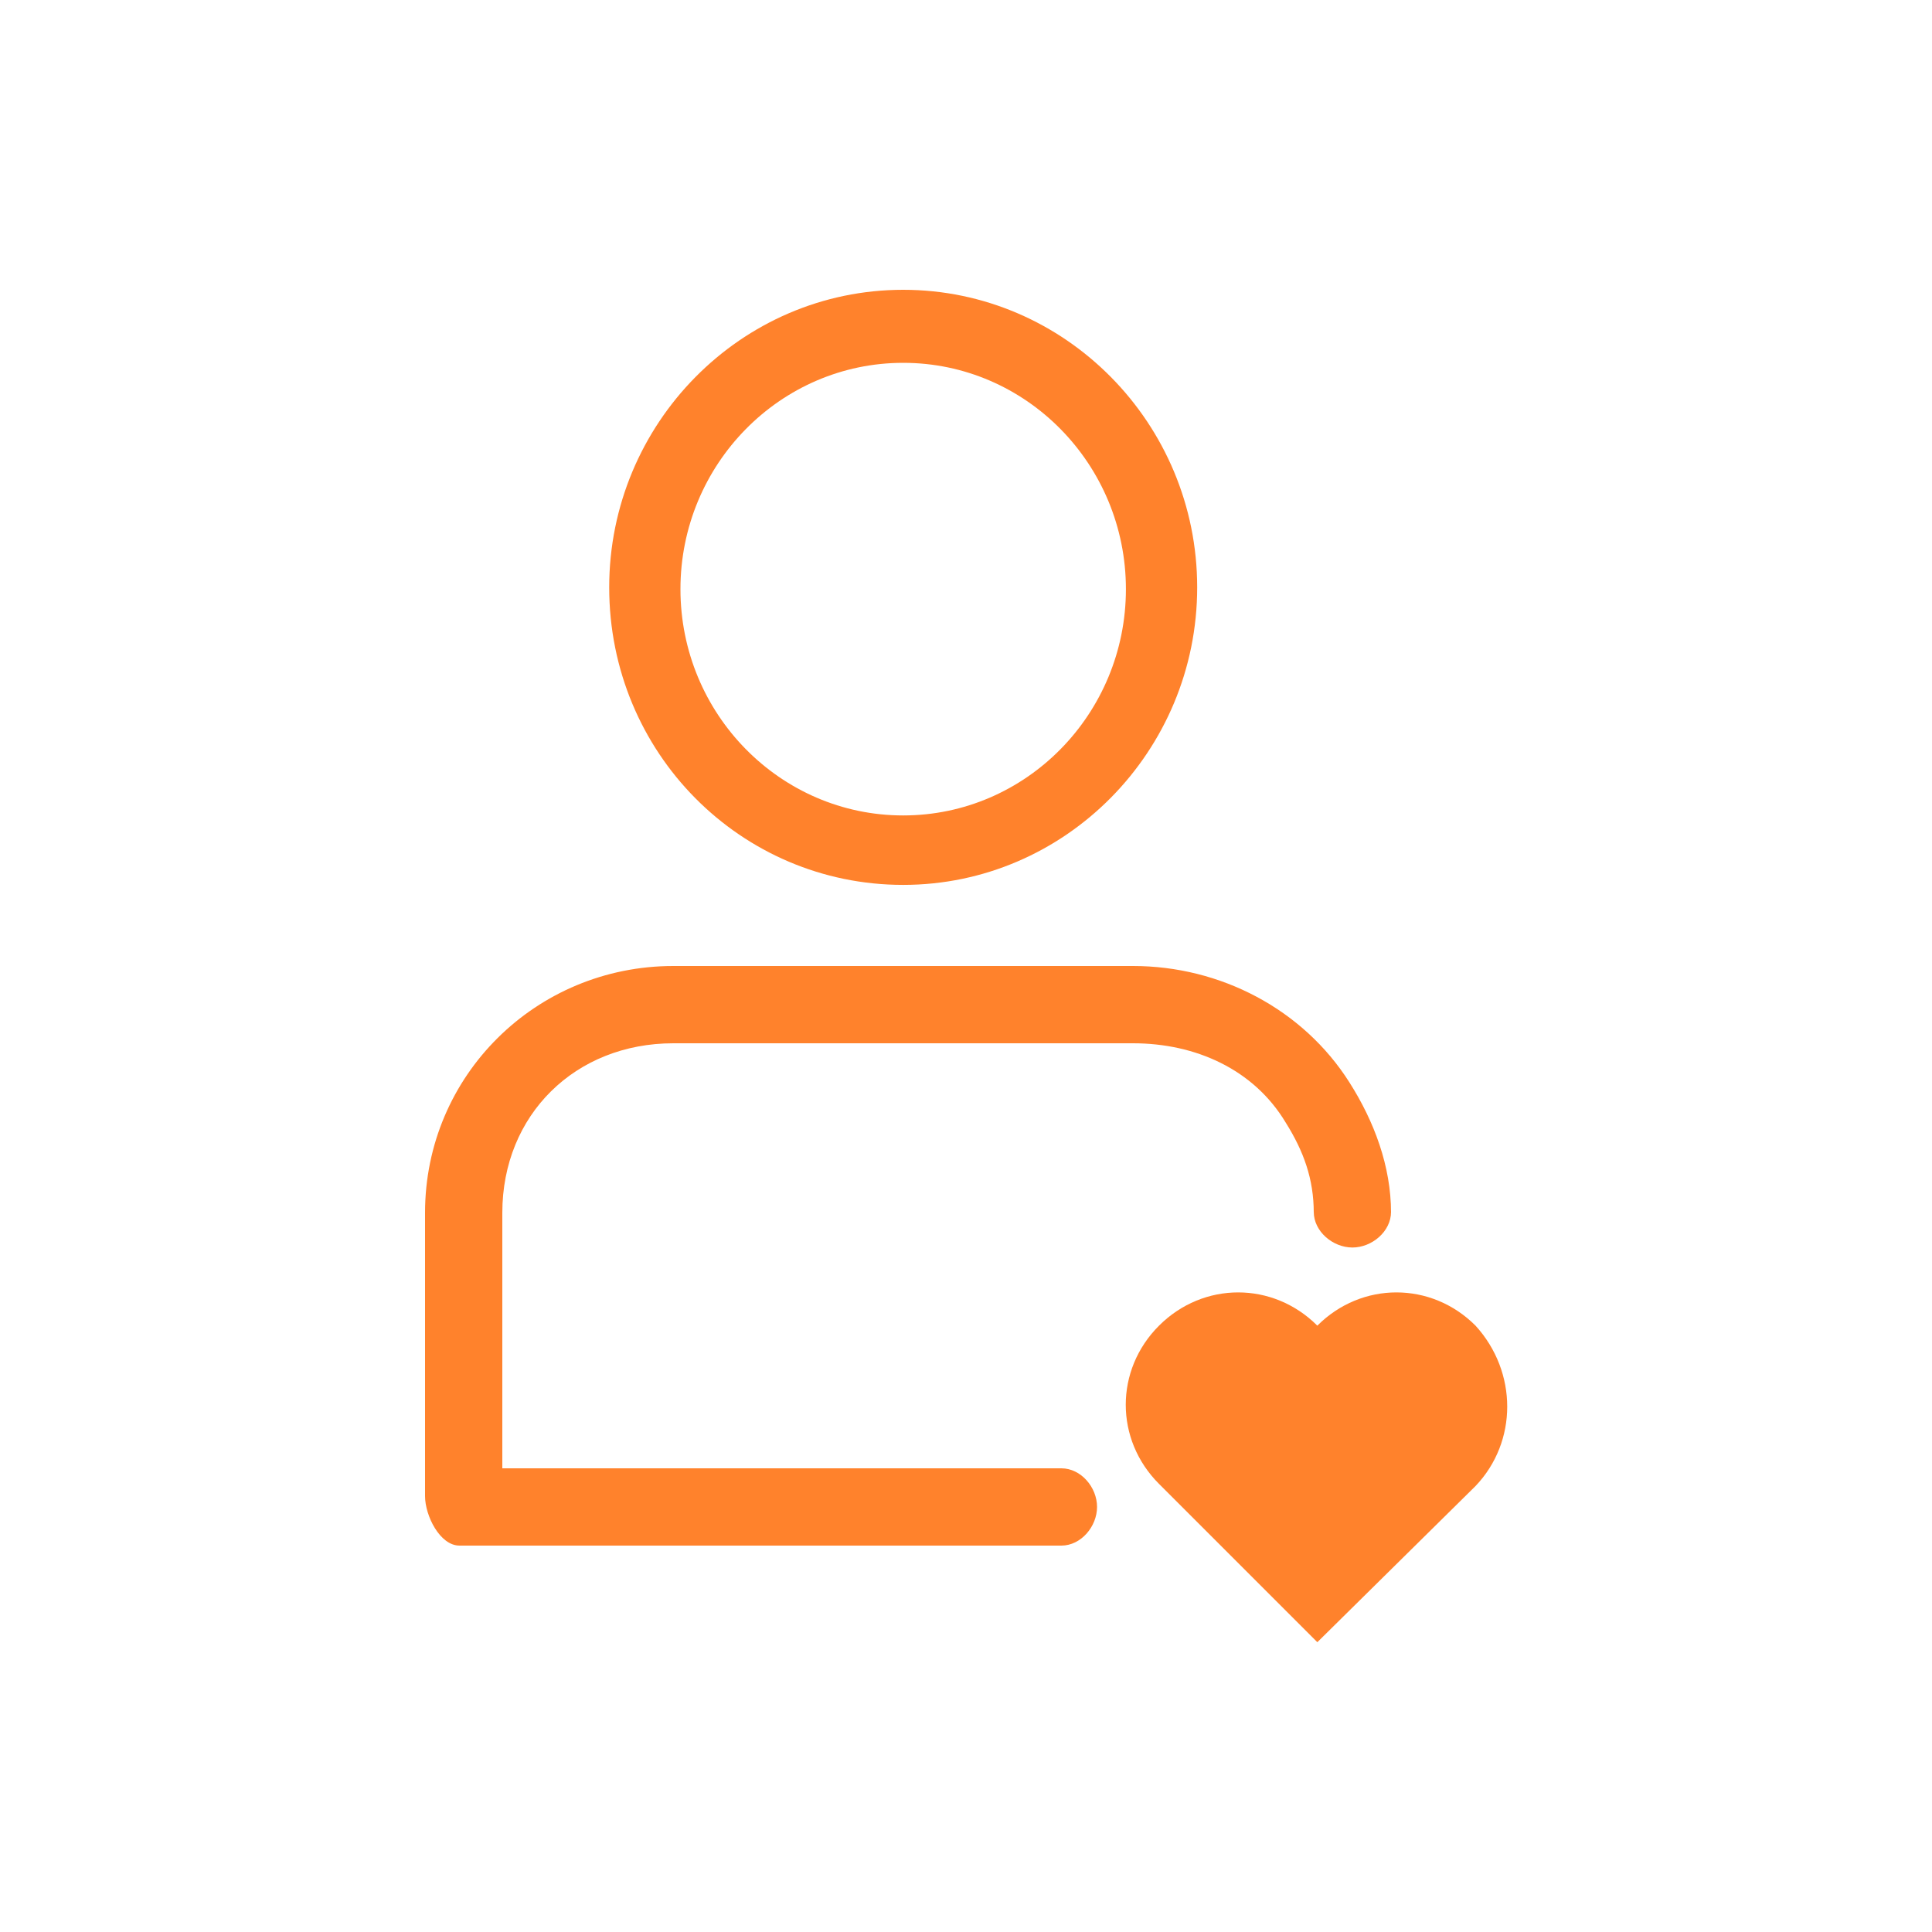 <?xml version="1.0" encoding="utf-8"?>
<!-- Generator: Adobe Illustrator 16.0.0, SVG Export Plug-In . SVG Version: 6.00 Build 0)  -->
<!DOCTYPE svg PUBLIC "-//W3C//DTD SVG 1.1//EN" "http://www.w3.org/Graphics/SVG/1.1/DTD/svg11.dtd">
<svg version="1.1" id="图层_1" xmlns="http://www.w3.org/2000/svg" xmlns:xlink="http://www.w3.org/1999/xlink" x="0px" y="0px"
	 width="100px" height="100px" viewBox="0 0 100 100" enable-background="new 0 0 100 100" xml:space="preserve">
<g>
	<path fill="#FF822C" d="M46.749,15c-8.392,0-15.217,6.918-15.217,15.401c0,8.576,6.825,15.401,15.217,15.401
		c8.391,0,15.217-6.915,15.217-15.401C61.966,21.918,55.14,15,46.749,15z M46.749,42.207c-6.364,0-11.529-5.257-11.529-11.713
		S40.385,18.78,46.749,18.78s11.528,5.257,11.528,11.713S53.113,42.207,46.749,42.207z"/>
	<path fill="#FF822C" d="M26,62.773V76h28.937c1.014,0,1.846,0.983,1.846,1.998c0,1.016-0.832,2.002-1.846,2.002H23.783
		C22.769,80,22,78.451,22,77.436V62.773C22,55.67,27.748,50,34.851,50h23.796c4.519,0,8.799,2.237,11.197,6.021
		C71.133,58.048,72,60.374,72,62.773v-0.048c0,1.015-0.987,1.846-1.999,1.846c-1.014,0-2.001-0.831-2.001-1.846v0.048
		c0-1.75-0.525-3.187-1.449-4.664C64.893,55.341,61.873,54,58.646,54H34.851C29.778,54,26,57.701,26,62.773z"/>
	<path fill="#FF822C" d="M76.374,76.916L68.185,85l-8.194-8.194c-2.296-2.292-2.296-5.898,0-8.19c2.296-2.295,5.898-2.295,8.194,0
		c2.291-2.295,5.897-2.295,8.189,0C78.56,71.017,78.56,74.624,76.374,76.916z"/>
</g>
</svg>
